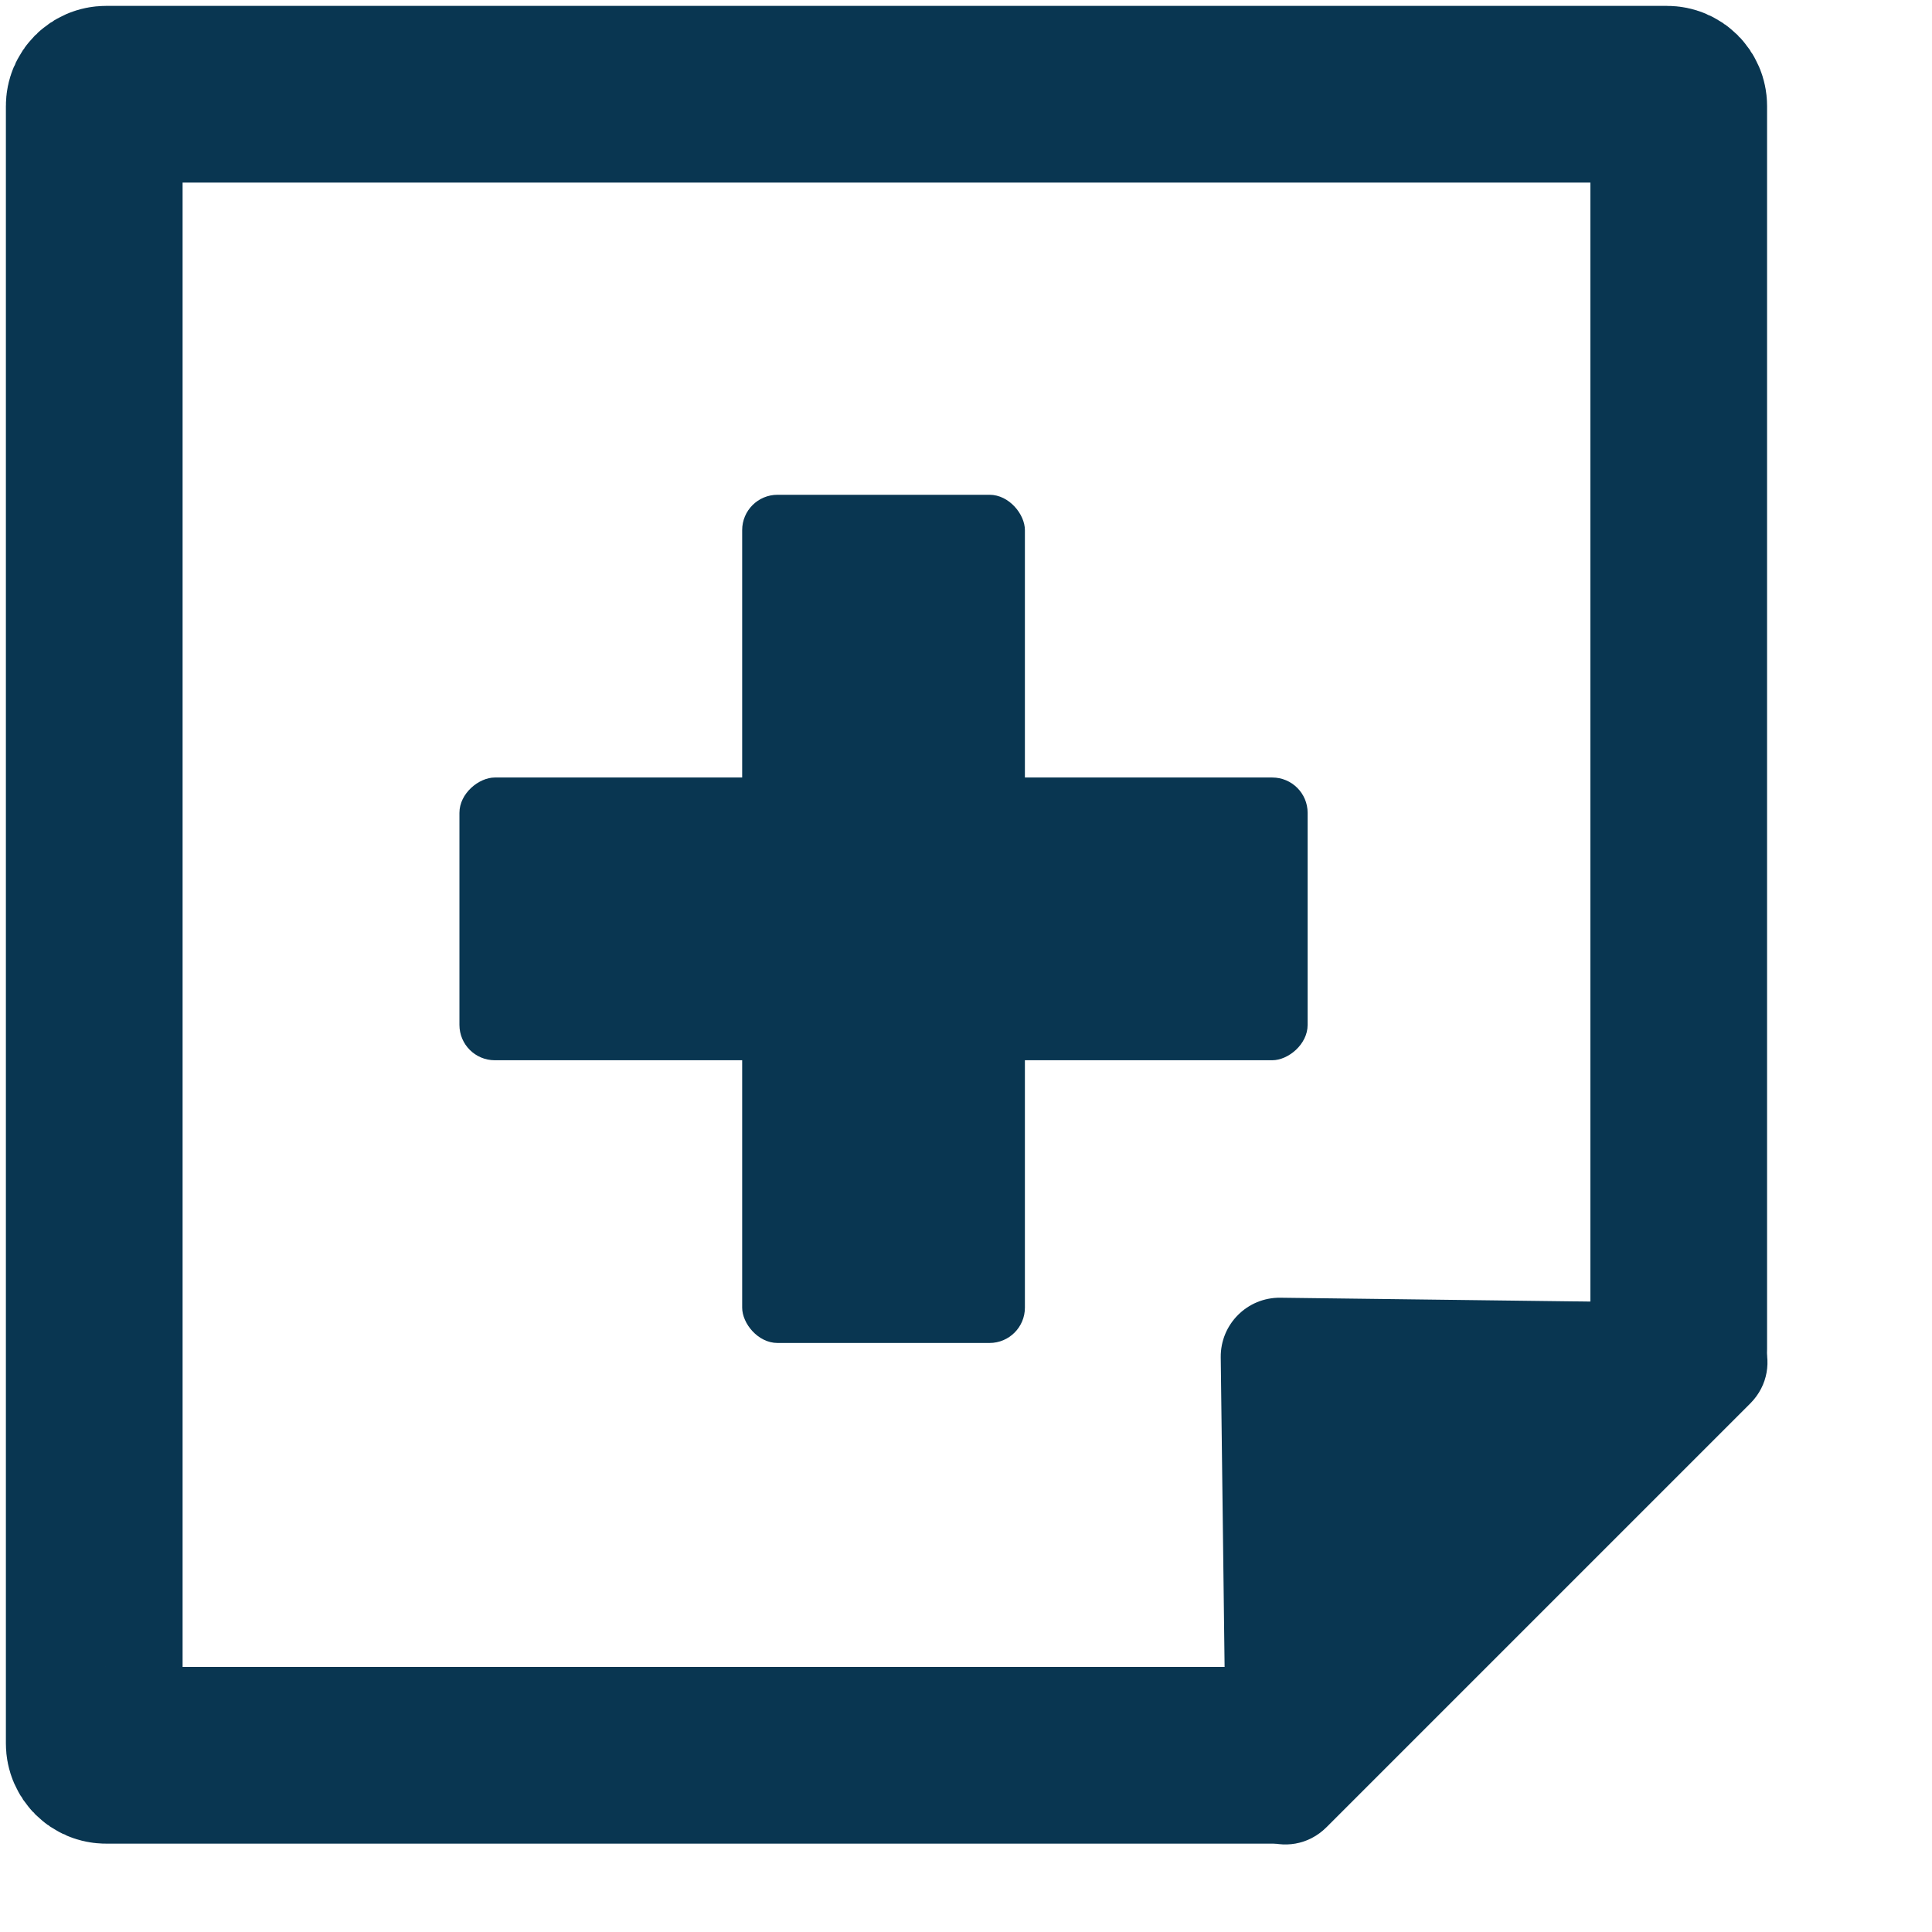 <?xml version="1.0" encoding="UTF-8"?>  
<svg viewBox="0 0 164 164" fill="none" xmlns="http://www.w3.org/2000/svg">
  <style>
      #path1 {
        stroke: #093651;
      }
      #path2 {
        fill: #093651;
      }
      #rect1 {
        fill: #093651;
      }
      #rect2 {
        fill: #093651;
      }
      @media (prefers-color-scheme: dark) {
        #path1 {
          stroke: #fff;
        }
        #path2 {
          fill: #fff;
        }
        #rect1 {
          fill: #fff;
        }
        #rect2 {
          fill: #fff;
        }
      }
  </style>
  <!-- fill="currentColor" tells the browser to use the current text color of the parent element -->
  <path id="path1" d="M108 149H9C8.448 149 8 148.552 8 148V9C8 8.448 8.448 8 9 8H141.5C142.052 8 142.5 8.448 142.5 9V114.5" stroke-width="15" stroke-linecap="round"/>
  <path id="path2" d="M103.624 115.221C103.589 112.411 105.876 110.124 108.686 110.159L145.087 110.613C149.511 110.668 151.689 116.019 148.56 119.148L112.613 155.095C109.484 158.224 104.133 156.046 104.078 151.622L103.624 115.221Z" />
  <rect id="rect1" x="63" y="42" width="24" height="72" rx="3" />
  <rect id="rect2" x="39" y="90" width="24" height="72" rx="3" transform="rotate(-90 39 90)" />
</svg>